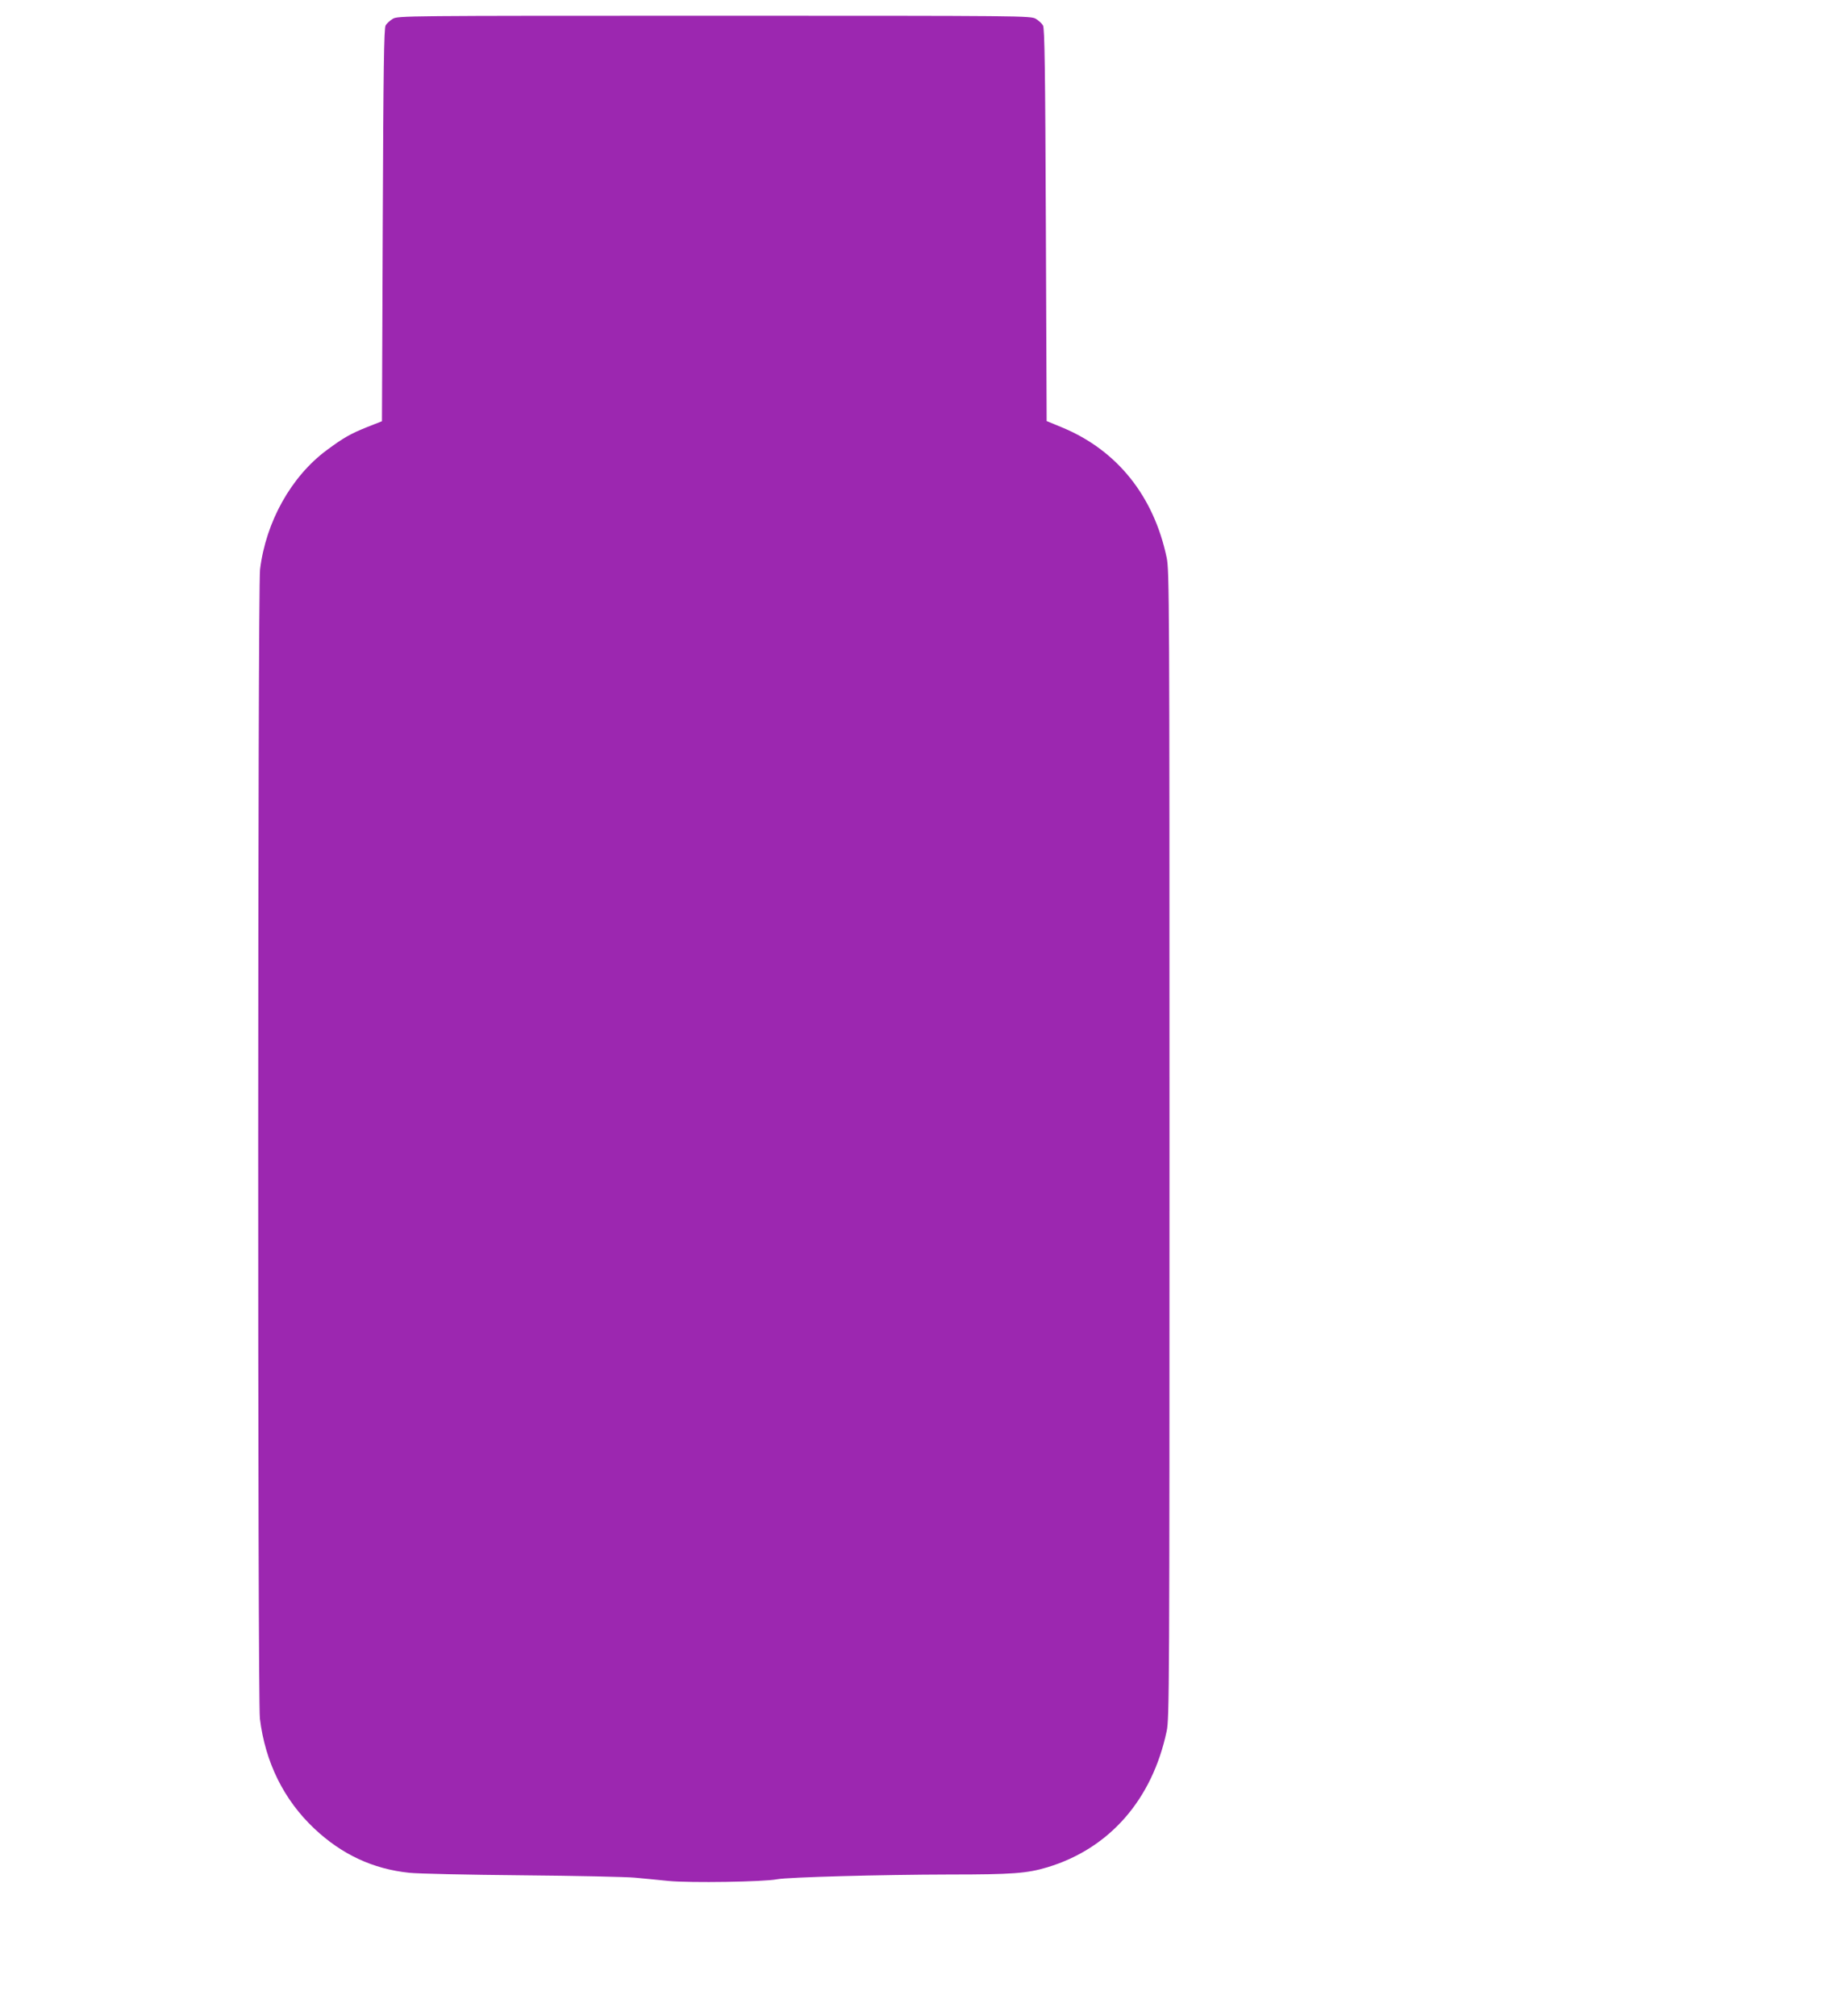 <?xml version="1.0" standalone="no"?>
<!DOCTYPE svg PUBLIC "-//W3C//DTD SVG 20010904//EN"
 "http://www.w3.org/TR/2001/REC-SVG-20010904/DTD/svg10.dtd">
<svg version="1.0" xmlns="http://www.w3.org/2000/svg"
 width="1172pt" height="1280pt" viewBox="0 0 1172 1280"
 preserveAspectRatio="xMidYMid meet">
<g transform="translate(0,1280) scale(0.1,-0.1)"
fill="#9c27b0" stroke="none">
<path d="M2493 12680 c-17 -10 -38 -29 -45 -42 -10 -19 -14 -265 -18 -1267
l-5 -1245 -91 -36 c-108 -43 -155 -70 -260 -148 -225 -167 -386 -454 -423
-757 -15 -123 -16 -7173 -1 -7295 34 -278 152 -516 345 -698 175 -165 373
-257 603 -281 53 -6 376 -13 717 -16 341 -3 663 -10 715 -15 52 -5 149 -14
215 -21 135 -13 607 -6 690 11 68 13 651 29 1095 30 396 0 490 7 620 46 394
119 665 429 757 864 17 81 18 264 18 3725 0 3461 -1 3644 -18 3725 -82 390
-313 679 -658 824 l-104 43 -5 1244 c-4 1002 -8 1248 -18 1267 -7 13 -28 32
-45 42 -31 20 -69 20 -2042 20 -1973 0 -2011 0 -2042 -20z"/>
</g>
</svg>
